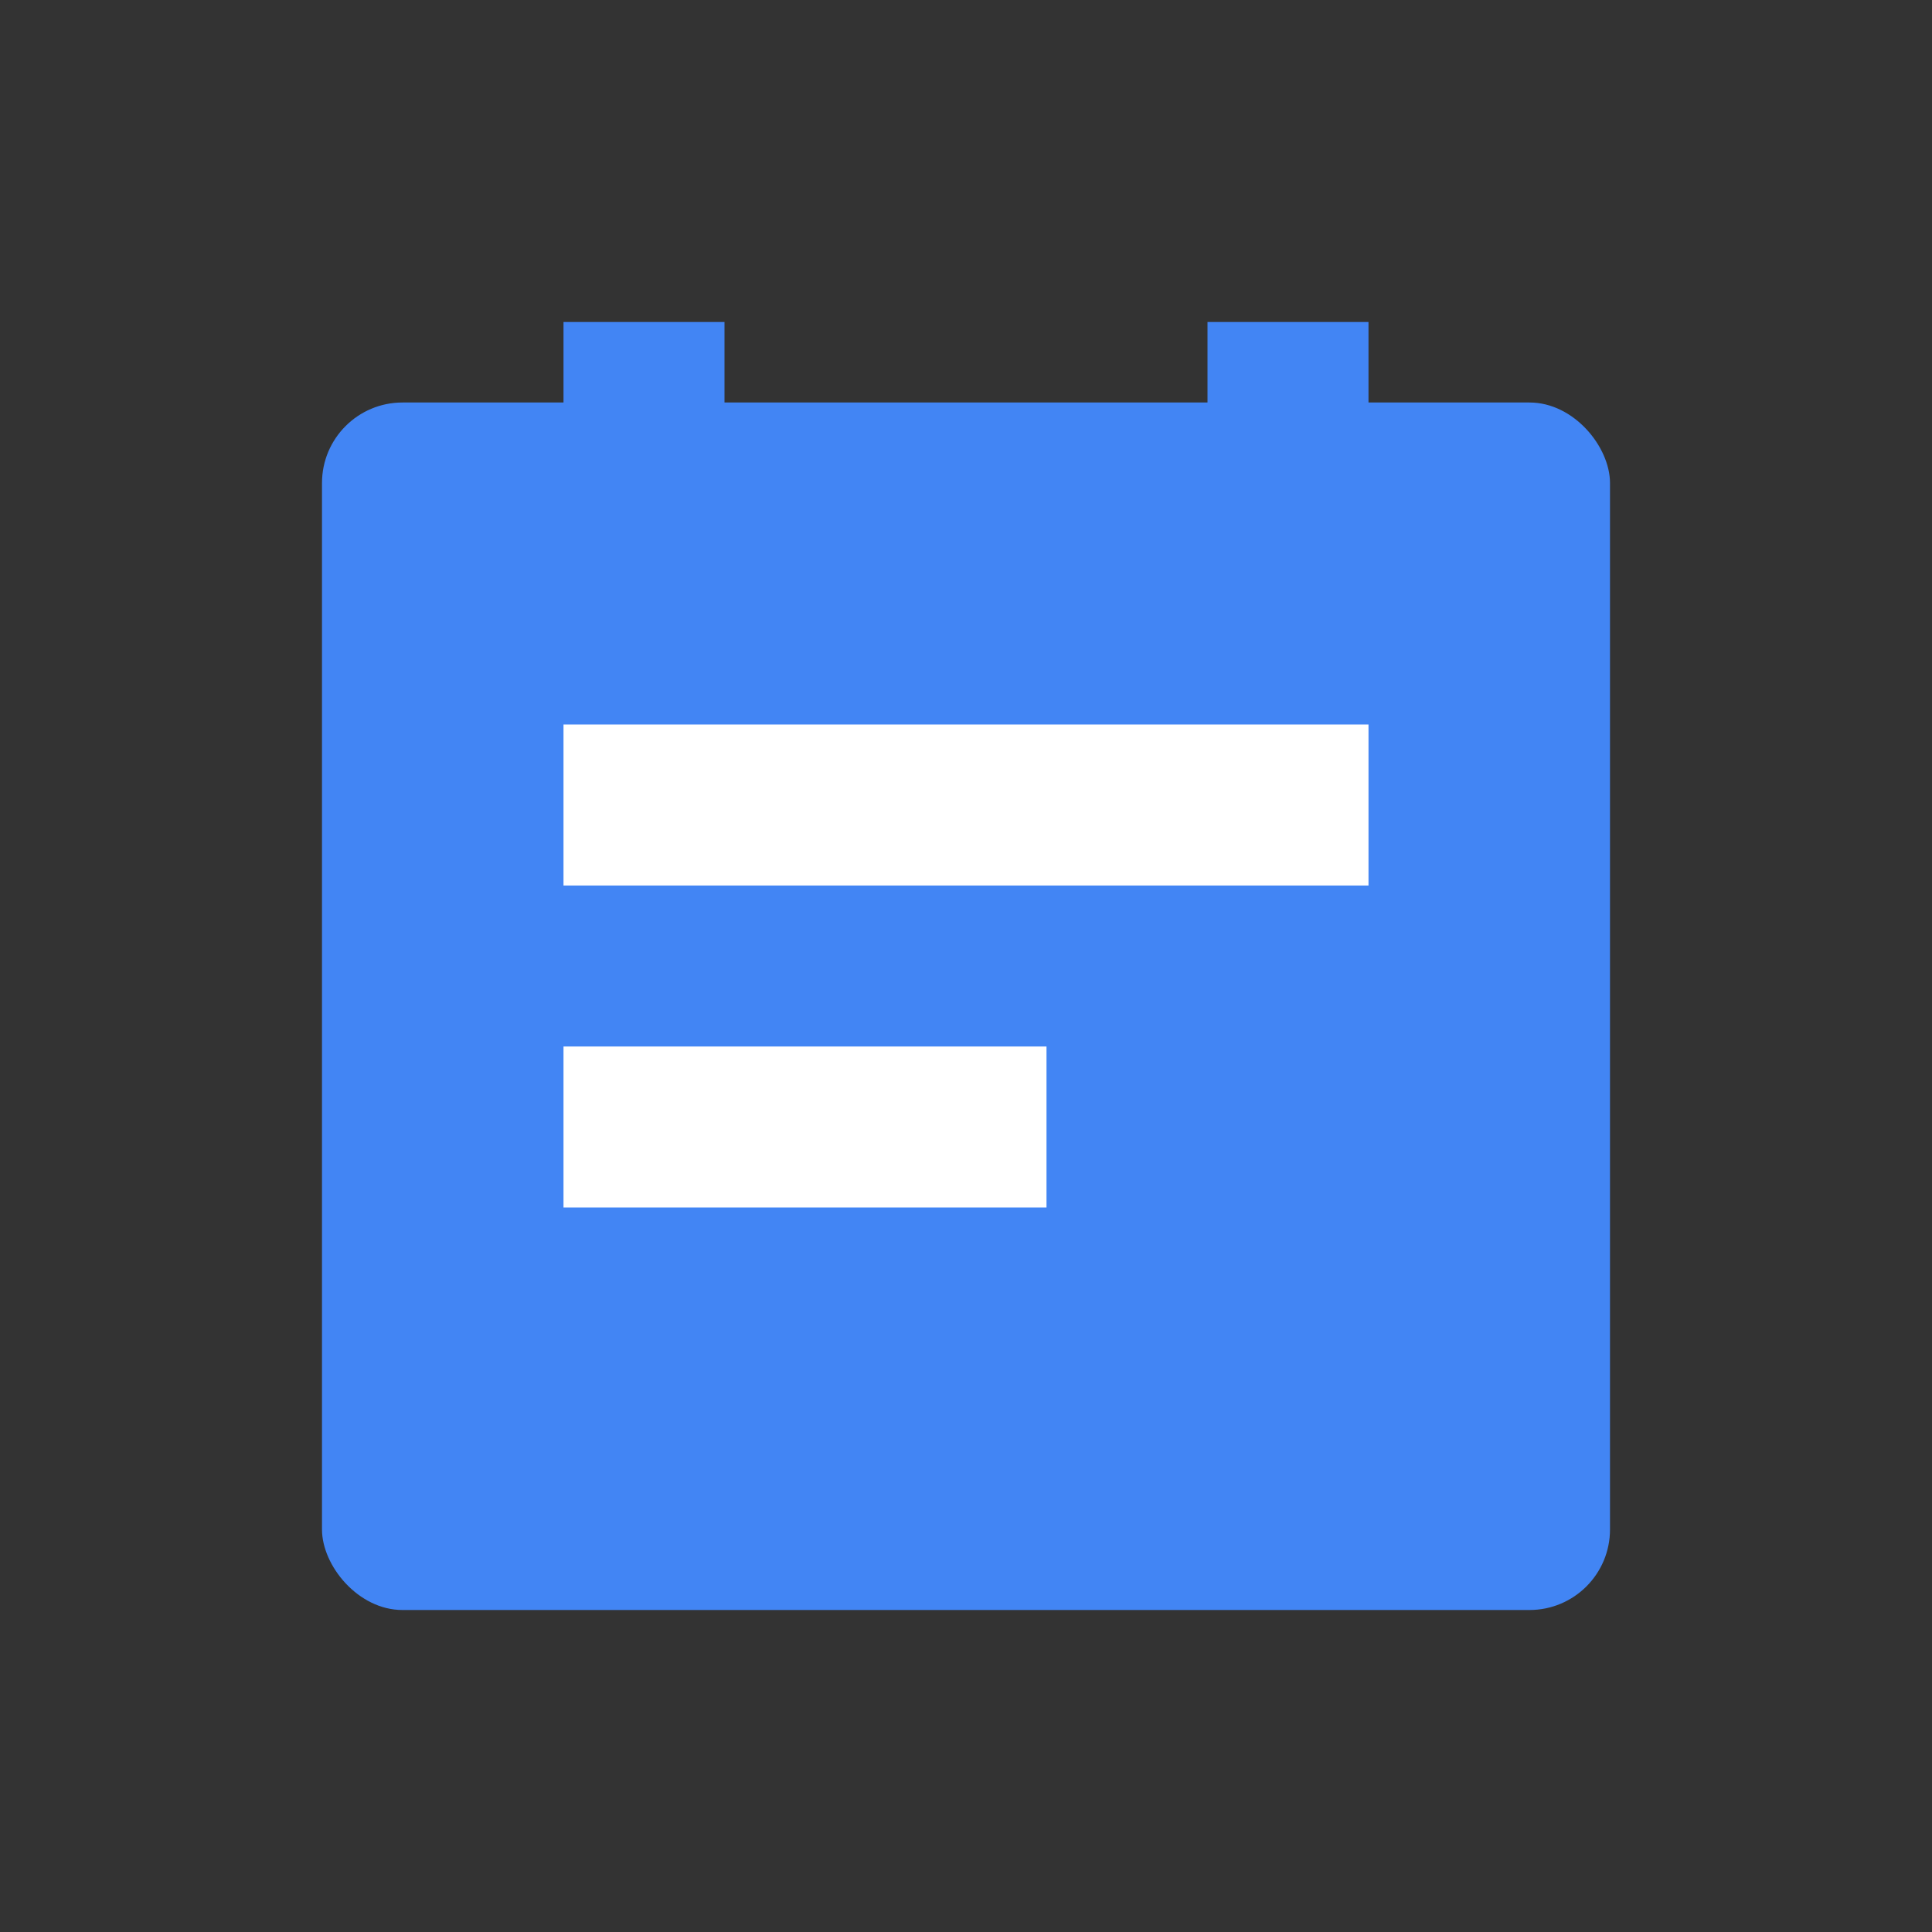 <svg width="48" height="48" viewBox="0 0 48 48" fill="none" xmlns="http://www.w3.org/2000/svg">
  <rect x="0" y="0" width="48" height="48" fill="#333333" stroke="none"/>
  <rect x="8" y="10" width="32" height="30" rx="2" fill="#4285F4"/>
  <rect x="14" y="18" width="20" height="4" fill="white"/>
  <rect x="14" y="26" width="12" height="4" fill="white"/>
  <rect x="14" y="8" width="4" height="6" fill="#4285F4"/>
  <rect x="30" y="8" width="4" height="6" fill="#4285F4"/>
</svg> 